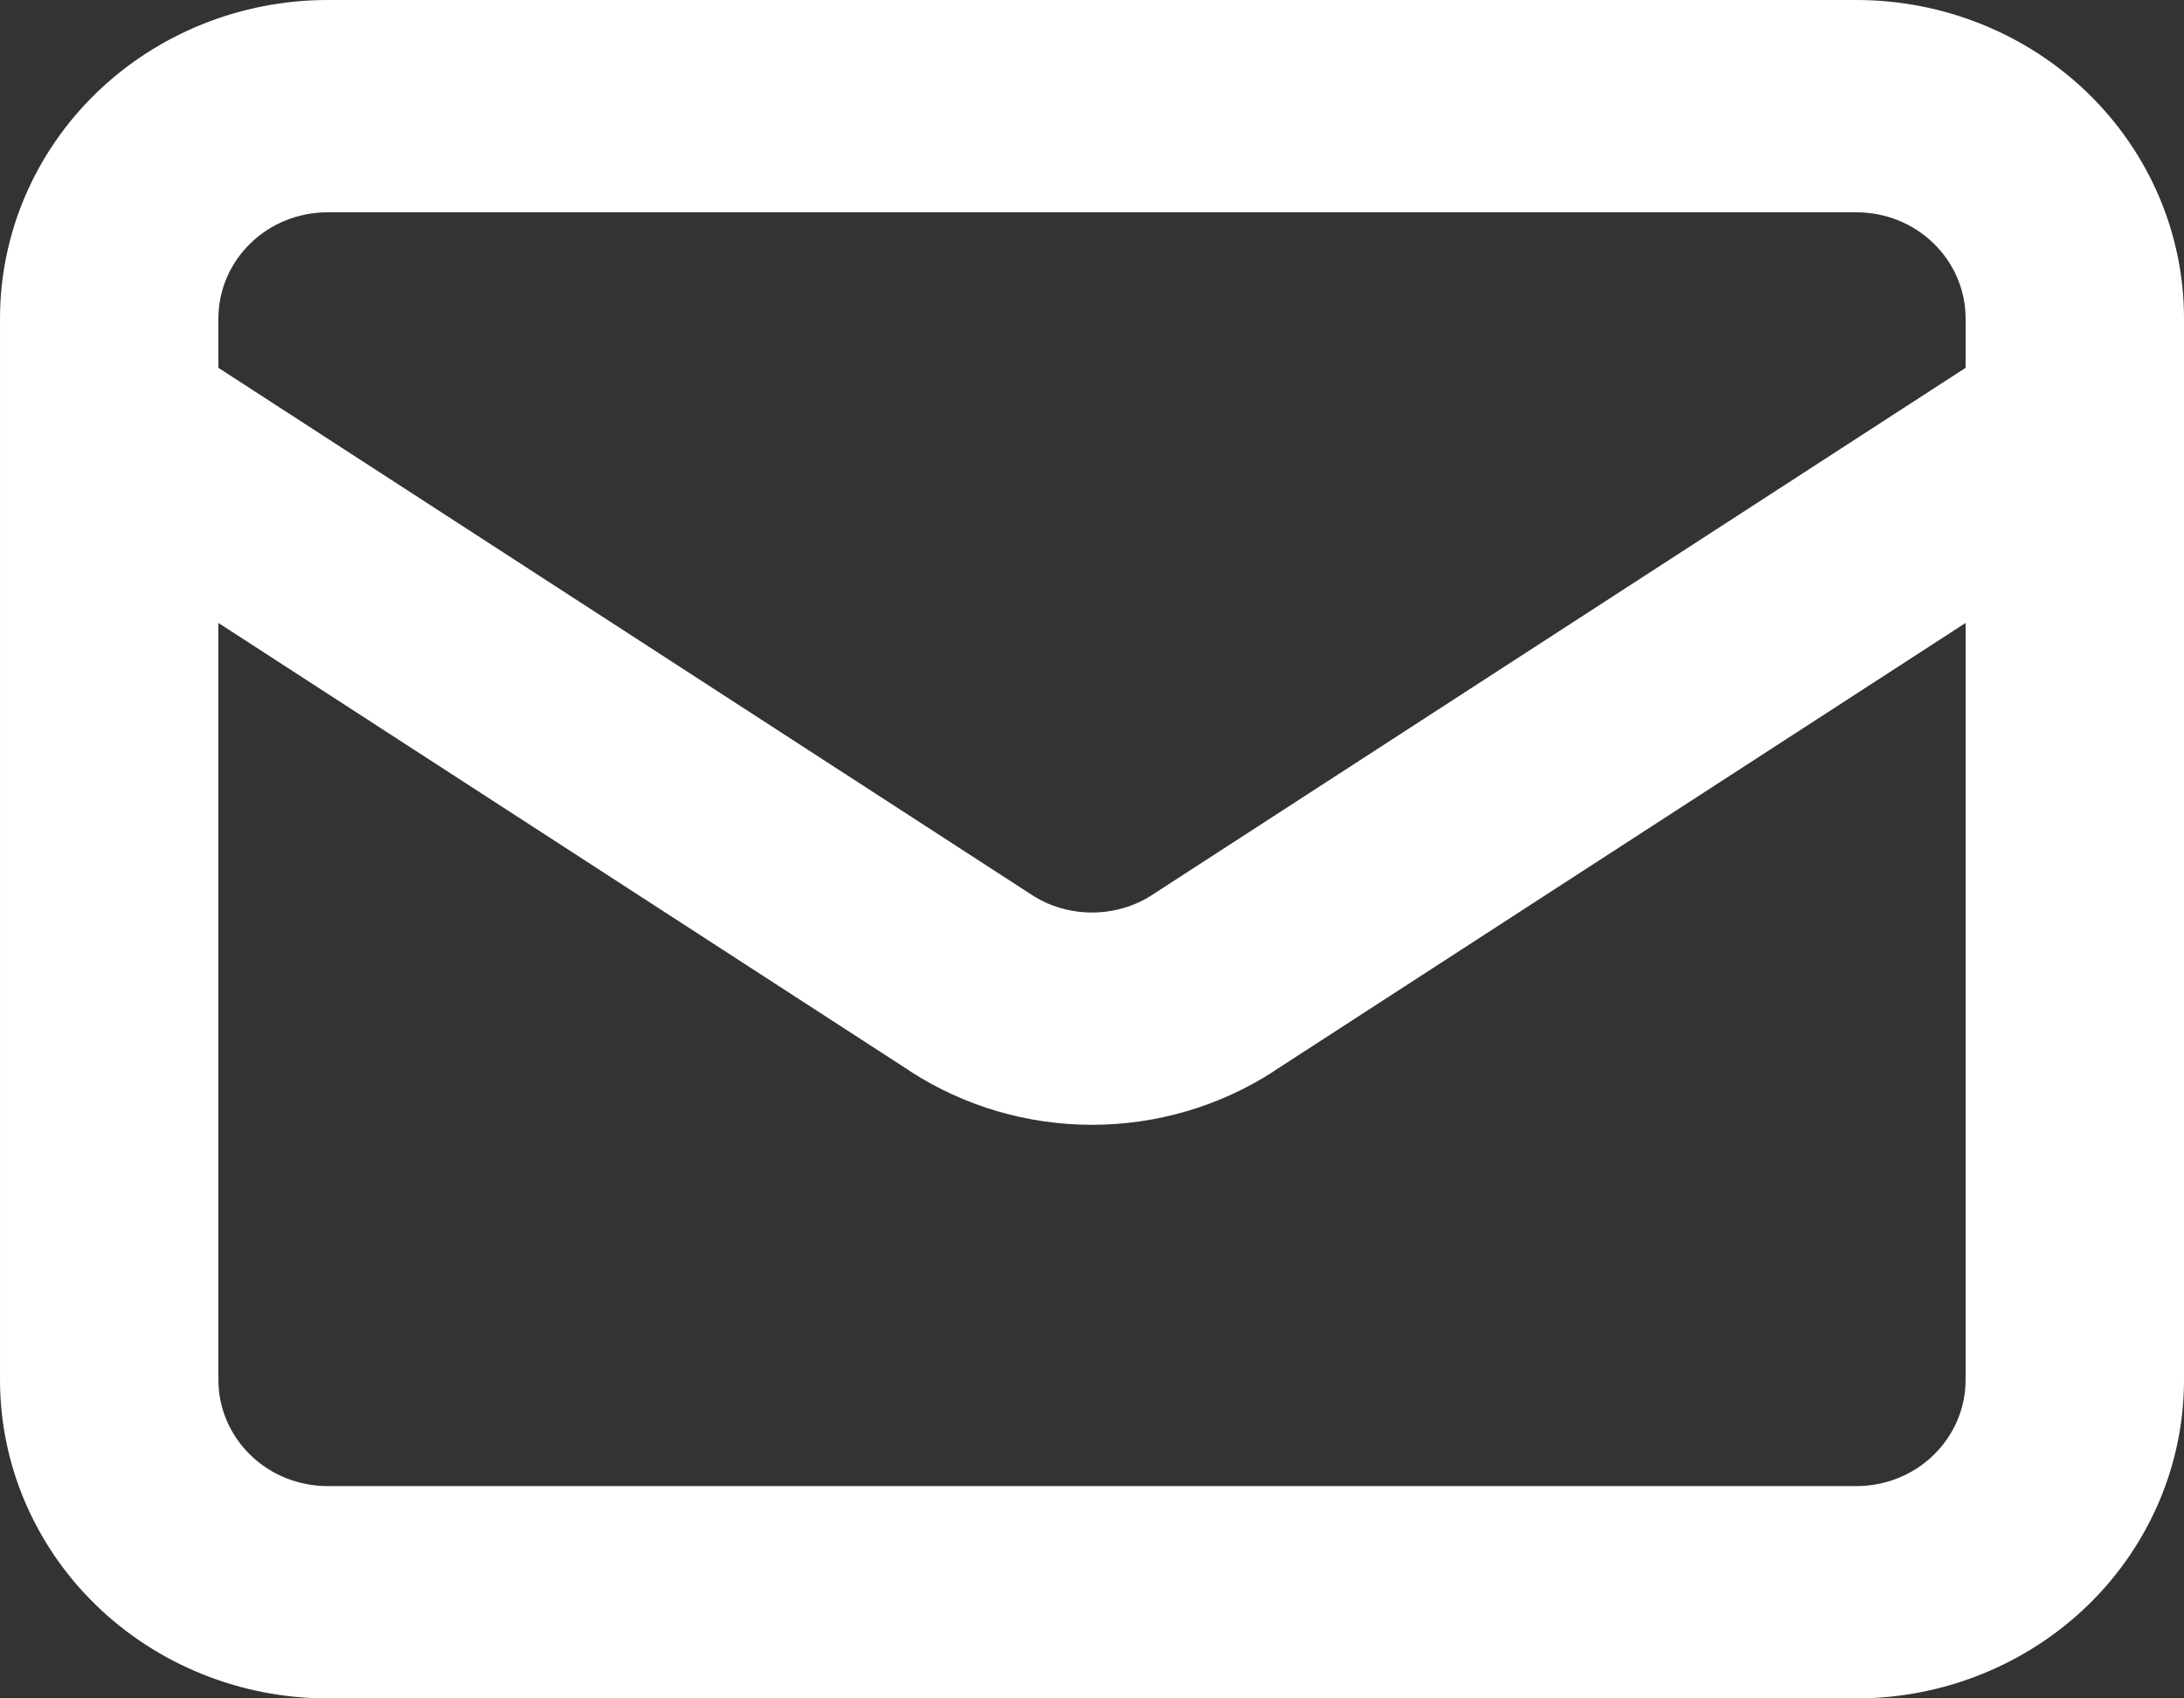 <svg width="18" height="14" viewBox="0 0 18 14" fill="none" xmlns="http://www.w3.org/2000/svg">
<rect x="0" y="0" width="18" height="14" fill="#333333" stroke="none"/>
<path fill-rule="evenodd" clip-rule="evenodd" d="M0.791 0.769C1.297 0.277 1.984 0 2.7 0H15.3C16.016 0 16.703 0.277 17.209 0.769C17.715 1.261 18 1.929 18 2.625V3.486C18 3.495 18 3.503 18 3.512V11.375C18 12.071 17.715 12.739 17.209 13.231C16.703 13.723 16.016 14 15.3 14H2.7C1.984 14 1.297 13.723 0.791 13.231C0.285 12.739 9.56734e-05 12.071 9.56734e-05 11.375V3.512C-3.17838e-05 3.503 -3.19984e-05 3.495 9.56734e-05 3.486V2.625C9.56734e-05 1.929 0.285 1.261 0.791 0.769ZM1.8 5.135V11.375C1.8 11.607 1.895 11.83 2.064 11.994C2.232 12.158 2.461 12.25 2.7 12.25H15.3C15.539 12.25 15.768 12.158 15.936 11.994C16.105 11.83 16.2 11.607 16.2 11.375V5.135L10.498 8.83C10.498 8.83 10.498 8.83 10.498 8.831C10.055 9.118 9.533 9.272 9 9.272C8.467 9.272 7.945 9.118 7.502 8.831C7.502 8.83 7.502 8.83 7.502 8.83L1.8 5.135ZM16.2 3.032L9.5 7.374L9.499 7.375C9.352 7.471 9.178 7.522 9 7.522C8.822 7.522 8.648 7.471 8.501 7.375L8.5 7.374L1.8 3.032V2.625C1.8 2.393 1.895 2.17 2.064 2.006C2.232 1.842 2.461 1.75 2.7 1.75H15.3C15.539 1.75 15.768 1.842 15.936 2.006C16.105 2.17 16.2 2.393 16.2 2.625V3.032Z" fill="white"/>
</svg>
